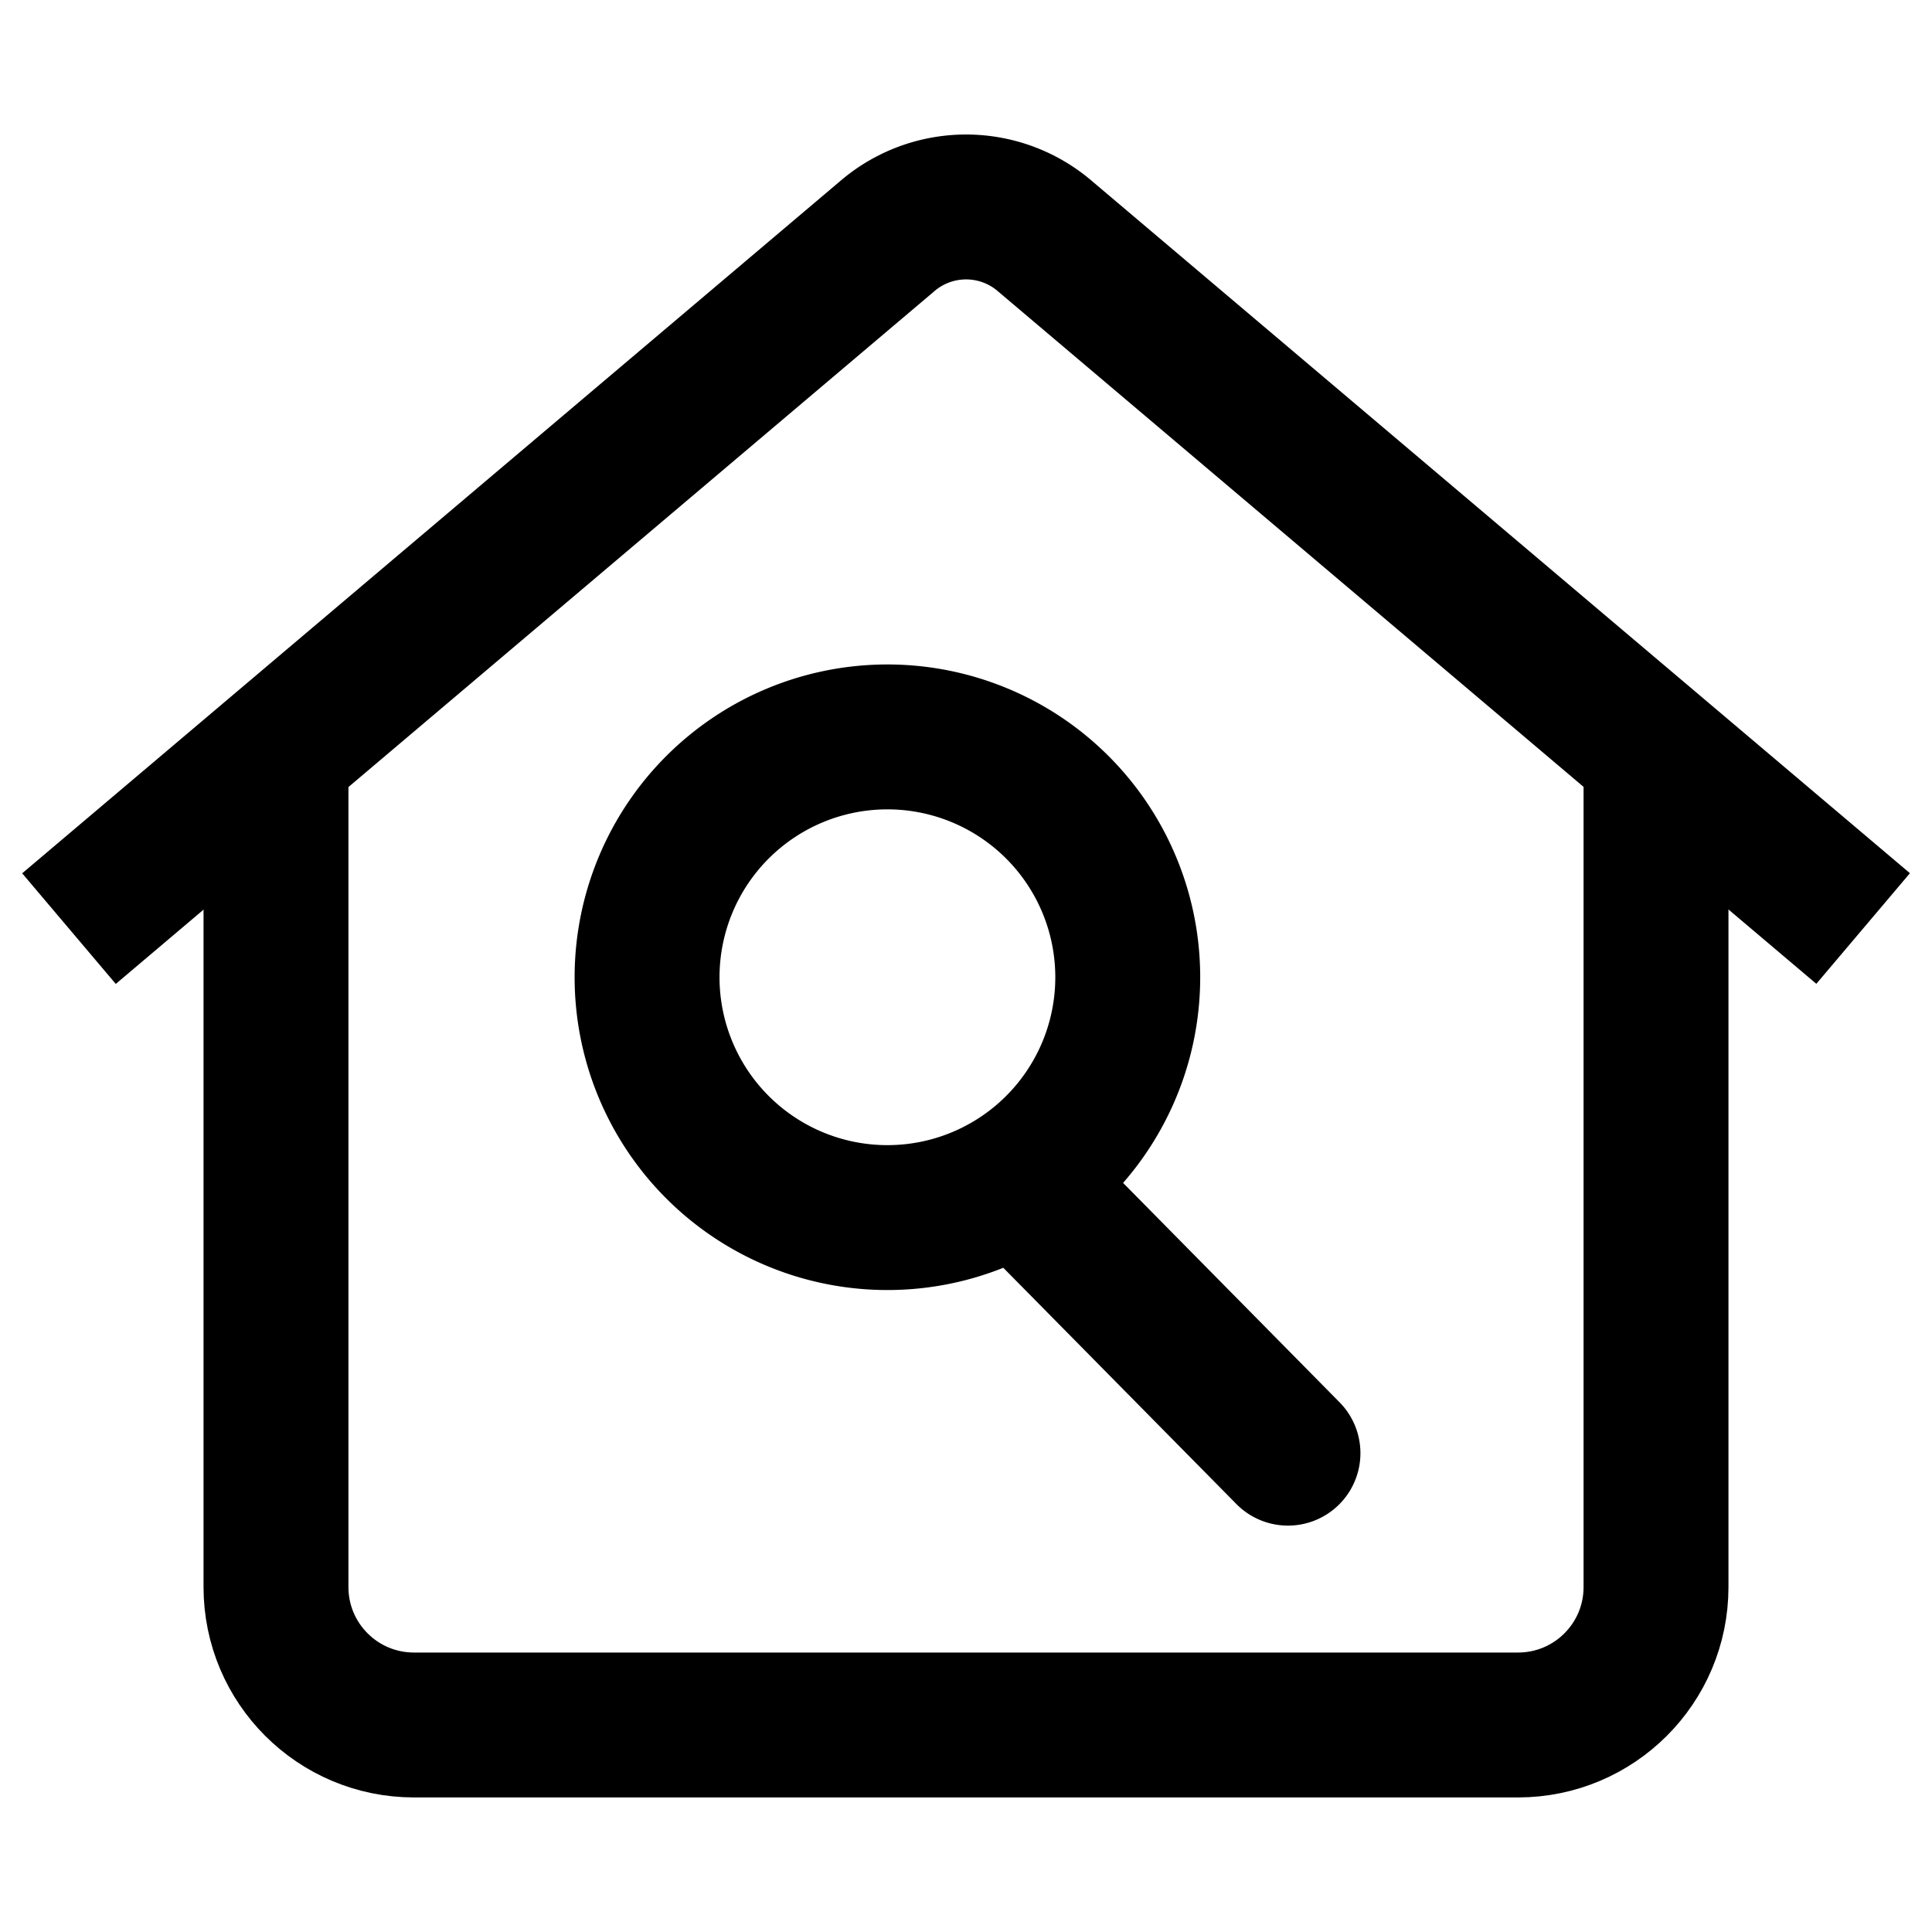 <svg data-qa="HouseSearch" viewBox="0 0 20 20" fill="none" xmlns="http://www.w3.org/2000/svg"><path d="m.714 9.613 8.467-7.165a1.253 1.253 0 0 1 1.64 0l8.466 7.164" stroke="currentColor" stroke-width="1.5" stroke-miterlimit="10"/><path d="M17.143 7.857v8.572c0 .79-.64 1.428-1.429 1.428H4.286c-.79 0-1.429-.639-1.429-1.428V7.857" stroke="currentColor" stroke-width="1.5" stroke-miterlimit="10"/><path d="M10.914 8.326a2.488 2.488 0 1 1-3.518 3.518 2.488 2.488 0 0 1 3.518-3.518ZM10.896 12.573l2.437 2.47" stroke="currentColor" stroke-width="1.5" stroke-linecap="round" stroke-linejoin="round"/></svg>